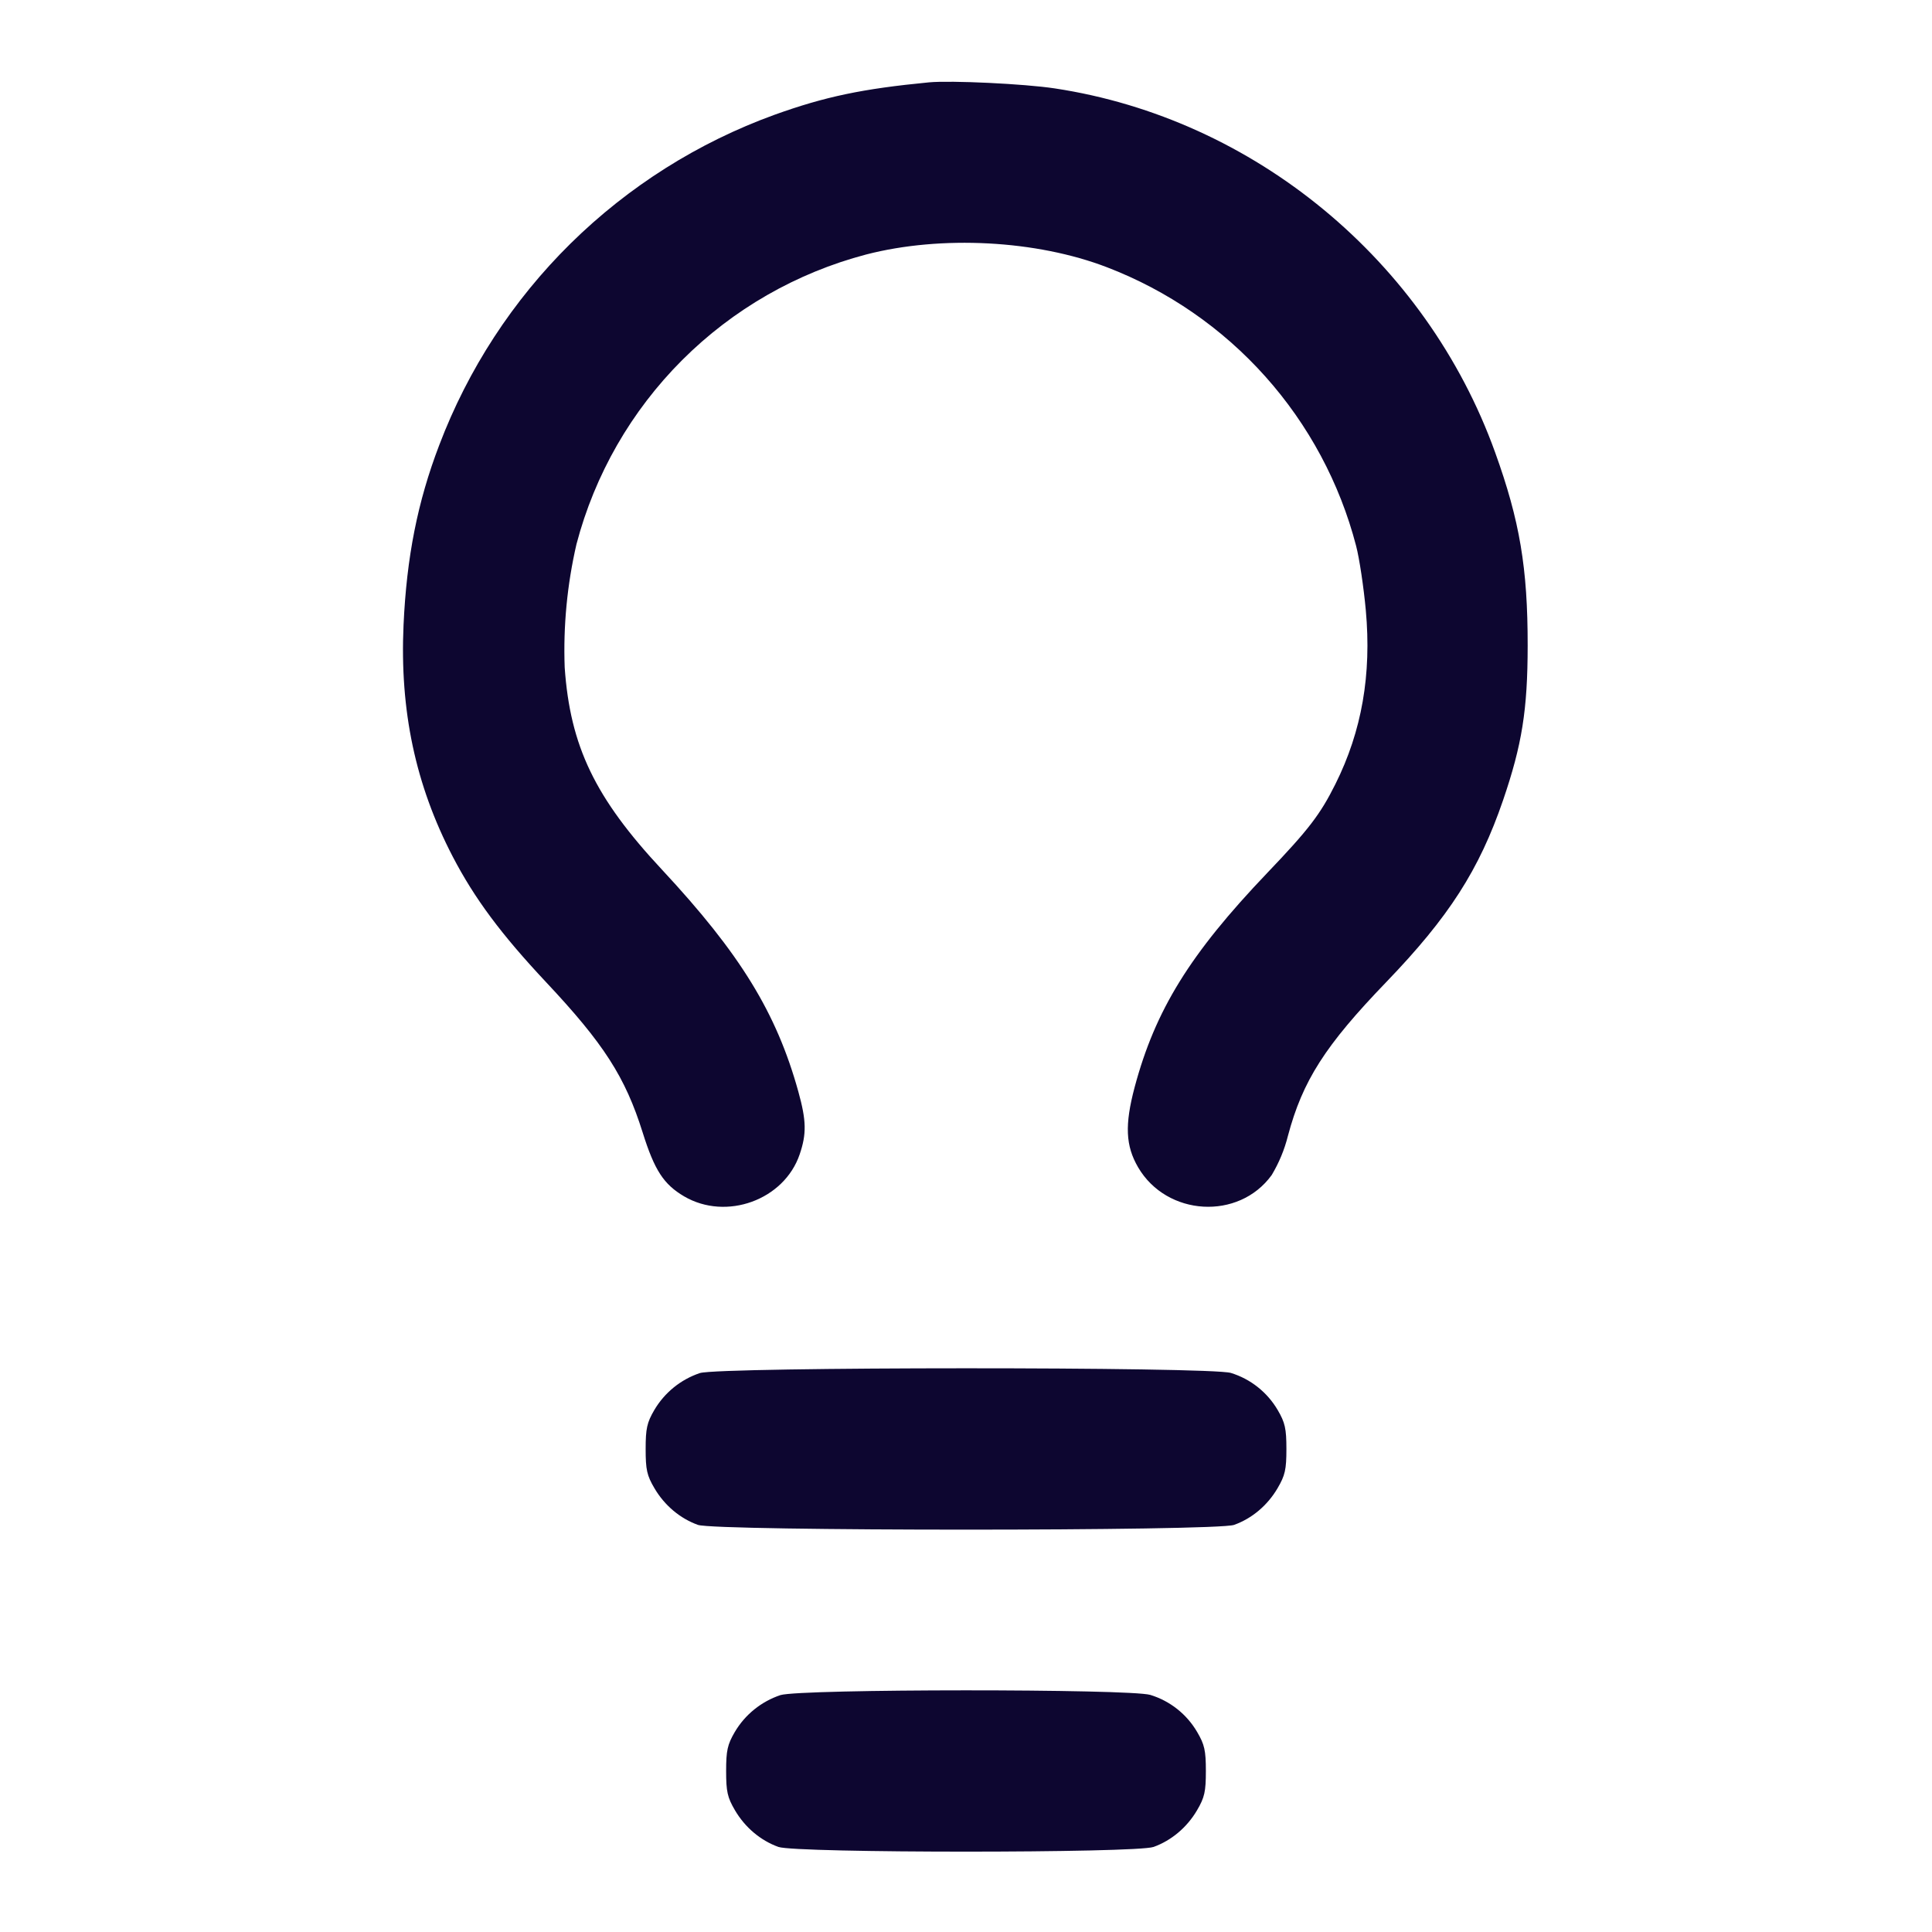 <svg width="32" height="32" viewBox="0 0 32 32" fill="none" xmlns="http://www.w3.org/2000/svg">
<path d="M12.927 28.076C13.262 27.972 18.709 27.971 19.053 28.073C19.38 28.173 19.657 28.393 19.829 28.688C19.951 28.895 19.973 28.995 19.973 29.333C19.973 29.674 19.952 29.771 19.826 29.985C19.659 30.269 19.401 30.485 19.107 30.591C18.815 30.695 13.185 30.695 12.893 30.591C12.598 30.485 12.341 30.269 12.174 29.985C12.048 29.771 12.027 29.674 12.027 29.333C12.027 28.995 12.049 28.895 12.17 28.688C12.34 28.399 12.61 28.182 12.927 28.076ZM11.593 22.742C11.927 22.638 20.04 22.636 20.387 22.74C20.713 22.84 20.99 23.06 21.163 23.355C21.284 23.562 21.307 23.661 21.307 24C21.307 24.341 21.285 24.438 21.159 24.652C20.992 24.936 20.734 25.152 20.44 25.257C20.145 25.362 11.855 25.362 11.56 25.257C11.265 25.151 11.008 24.936 10.841 24.652C10.714 24.438 10.694 24.341 10.694 24C10.694 23.661 10.716 23.562 10.837 23.355C11.007 23.066 11.276 22.848 11.593 22.742ZM15.387 1.364C15.752 1.33 16.968 1.388 17.469 1.464C20.774 1.964 23.62 4.316 24.764 7.493C25.172 8.625 25.304 9.408 25.303 10.693C25.302 11.76 25.209 12.336 24.896 13.253C24.5 14.408 23.999 15.188 22.96 16.267C21.948 17.317 21.575 17.901 21.332 18.814C21.275 19.042 21.184 19.261 21.063 19.463C20.518 20.216 19.327 20.147 18.851 19.335C18.643 18.978 18.627 18.633 18.793 18.008C19.135 16.729 19.709 15.8 20.988 14.46C21.677 13.739 21.868 13.489 22.119 12.986C22.556 12.11 22.719 11.174 22.622 10.107C22.587 9.725 22.515 9.245 22.461 9.04C22.19 7.999 21.674 7.037 20.956 6.234C20.239 5.432 19.341 4.813 18.336 4.427C17.167 3.977 15.591 3.894 14.347 4.215C13.194 4.518 12.141 5.122 11.298 5.965C10.455 6.808 9.851 7.86 9.548 9.014C9.394 9.682 9.328 10.368 9.353 11.054C9.444 12.361 9.855 13.215 10.964 14.404C12.26 15.796 12.861 16.773 13.224 18.084C13.356 18.561 13.361 18.78 13.245 19.12C12.988 19.876 12.03 20.224 11.332 19.816C10.992 19.616 10.841 19.384 10.644 18.756C10.356 17.839 10.002 17.287 9.044 16.267C8.302 15.476 7.861 14.884 7.498 14.187C6.881 13 6.62 11.769 6.684 10.351C6.735 9.227 6.916 8.312 7.275 7.373C7.752 6.116 8.495 4.975 9.453 4.031C10.412 3.087 11.562 2.361 12.826 1.902C13.666 1.6 14.287 1.47 15.387 1.364Z" fill="#0D0630"/>
</svg>
